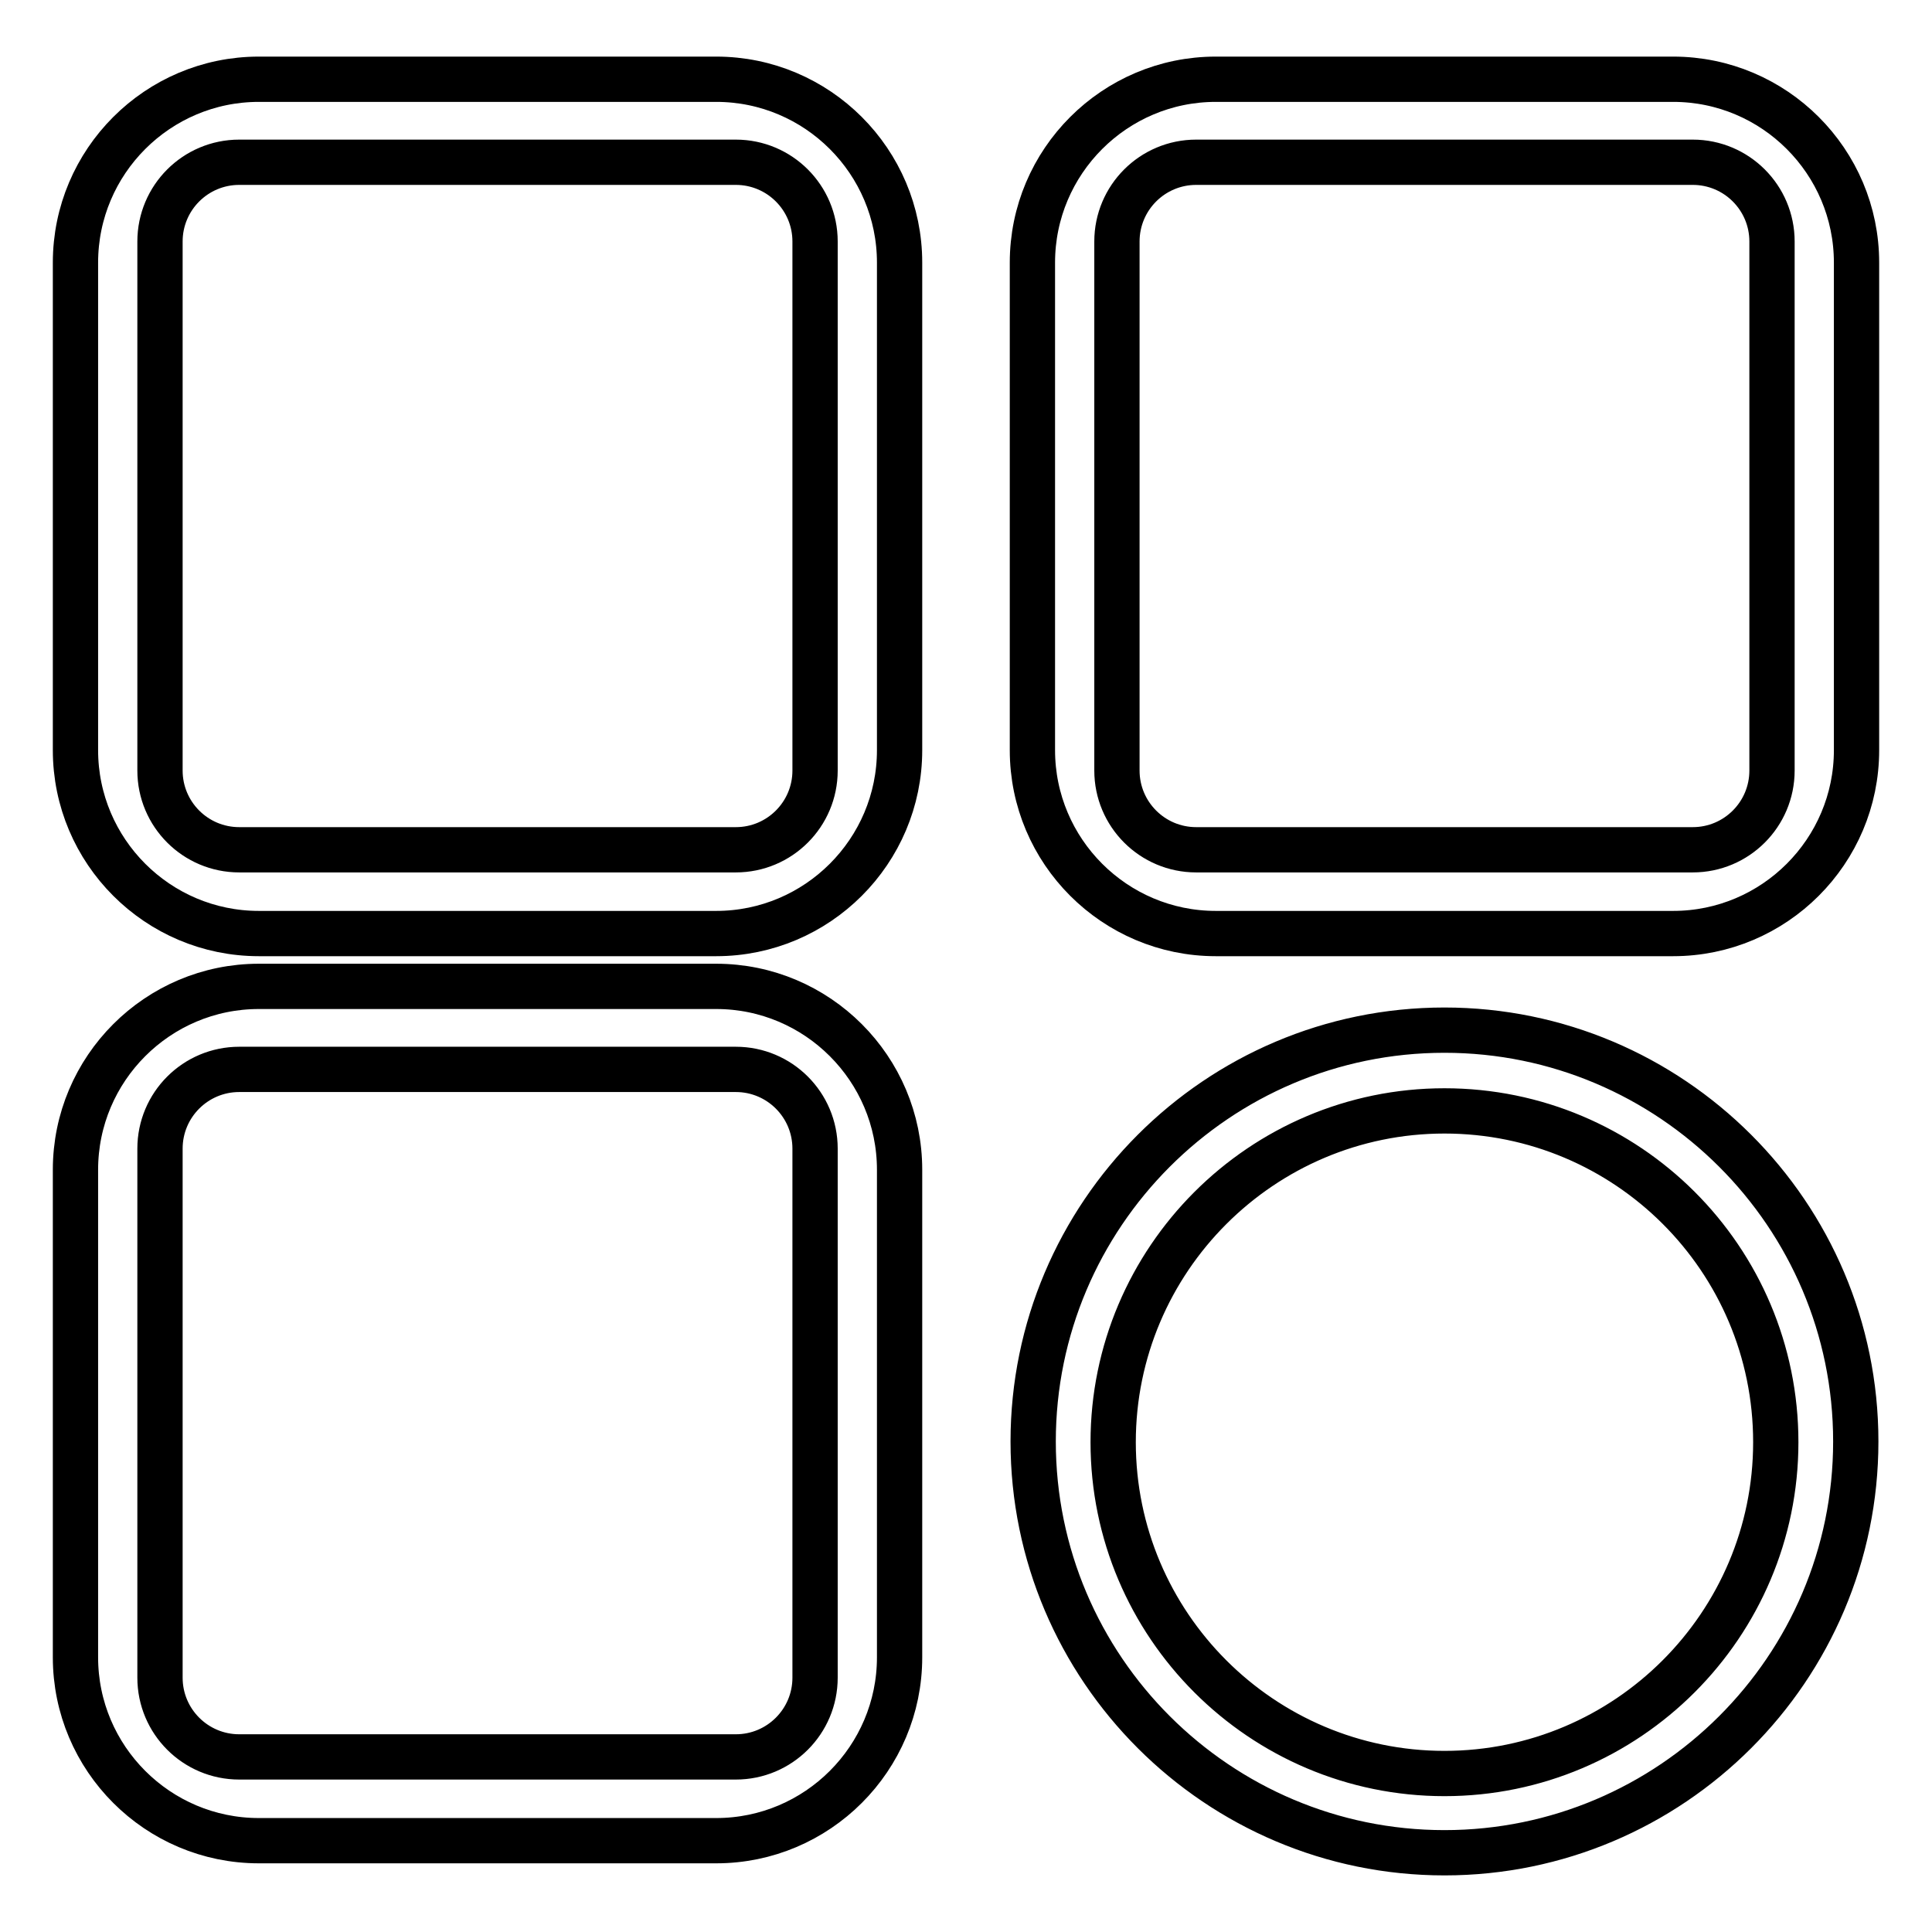 <?xml version="1.0" encoding="utf-8"?>
<!-- Svg Vector Icons : http://www.onlinewebfonts.com/icon -->
<!DOCTYPE svg PUBLIC "-//W3C//DTD SVG 1.1//EN" "http://www.w3.org/Graphics/SVG/1.1/DTD/svg11.dtd">
<svg version="1.1" xmlns="http://www.w3.org/2000/svg" xmlns:xlink="http://www.w3.org/1999/xlink" x="0px" y="0px" viewBox="0 0 256 256" enable-background="new 0 0 256 256" xml:space="preserve">
<g> <path stroke-width="6" fill-opacity="0" stroke="#000000"  d="M94.9,123.7H34.3c-13.4,0-24.3-10.9-24.3-24.3V34.8c0-13.4,10.9-24.3,24.3-24.3h60.6 c13.4,0,24.3,10.9,24.3,24.3v64.6C119.2,112.8,108.3,123.7,94.9,123.7z M31.7,21.5c-5.8,0-10.5,4.7-10.5,10.5v70.1 c0,5.8,4.7,10.5,10.5,10.5h65.8c5.8,0,10.5-4.7,10.5-10.5V32c0-5.8-4.7-10.5-10.5-10.5H31.7z M191.4,245.5 c-30,0-54.5-24.4-54.5-54.5c0-30,24.4-54.5,54.5-54.5c30,0,54.5,24.4,54.5,54.5C245.9,221.1,221.4,245.5,191.4,245.5z M191.4,147.2 c-24.2,0-43.9,19.7-43.9,43.9c0,24.2,19.7,43.9,43.9,43.9c24.2,0,43.9-19.7,43.9-43.9C235.3,166.8,215.6,147.2,191.4,147.2 L191.4,147.2z M221.7,123.7h-60.6c-13.4,0-24.3-10.9-24.3-24.3V34.8c0-13.4,10.9-24.3,24.3-24.3h60.6c13.4,0,24.3,10.9,24.3,24.3 v64.6C246,112.8,235.1,123.7,221.7,123.7L221.7,123.7z M158.5,21.5c-5.8,0-10.5,4.7-10.5,10.5v70.1c0,5.8,4.7,10.5,10.5,10.5h65.8 c5.8,0,10.5-4.7,10.5-10.5V32c0-5.8-4.7-10.5-10.5-10.5H158.5L158.5,21.5z M94.9,243.9H34.3C20.9,243.9,10,233,10,219.6V155 c0-13.4,10.9-24.3,24.3-24.3h60.6c13.4,0,24.3,10.9,24.3,24.3v64.6C119.2,233,108.3,243.9,94.9,243.9z M31.7,141.7 c-5.8,0-10.5,4.7-10.5,10.5v70.1c0,5.8,4.7,10.5,10.5,10.5h65.8c5.8,0,10.5-4.7,10.5-10.5v-70.1c0-5.8-4.7-10.5-10.5-10.5H31.7 L31.7,141.7z"/></g>
</svg>